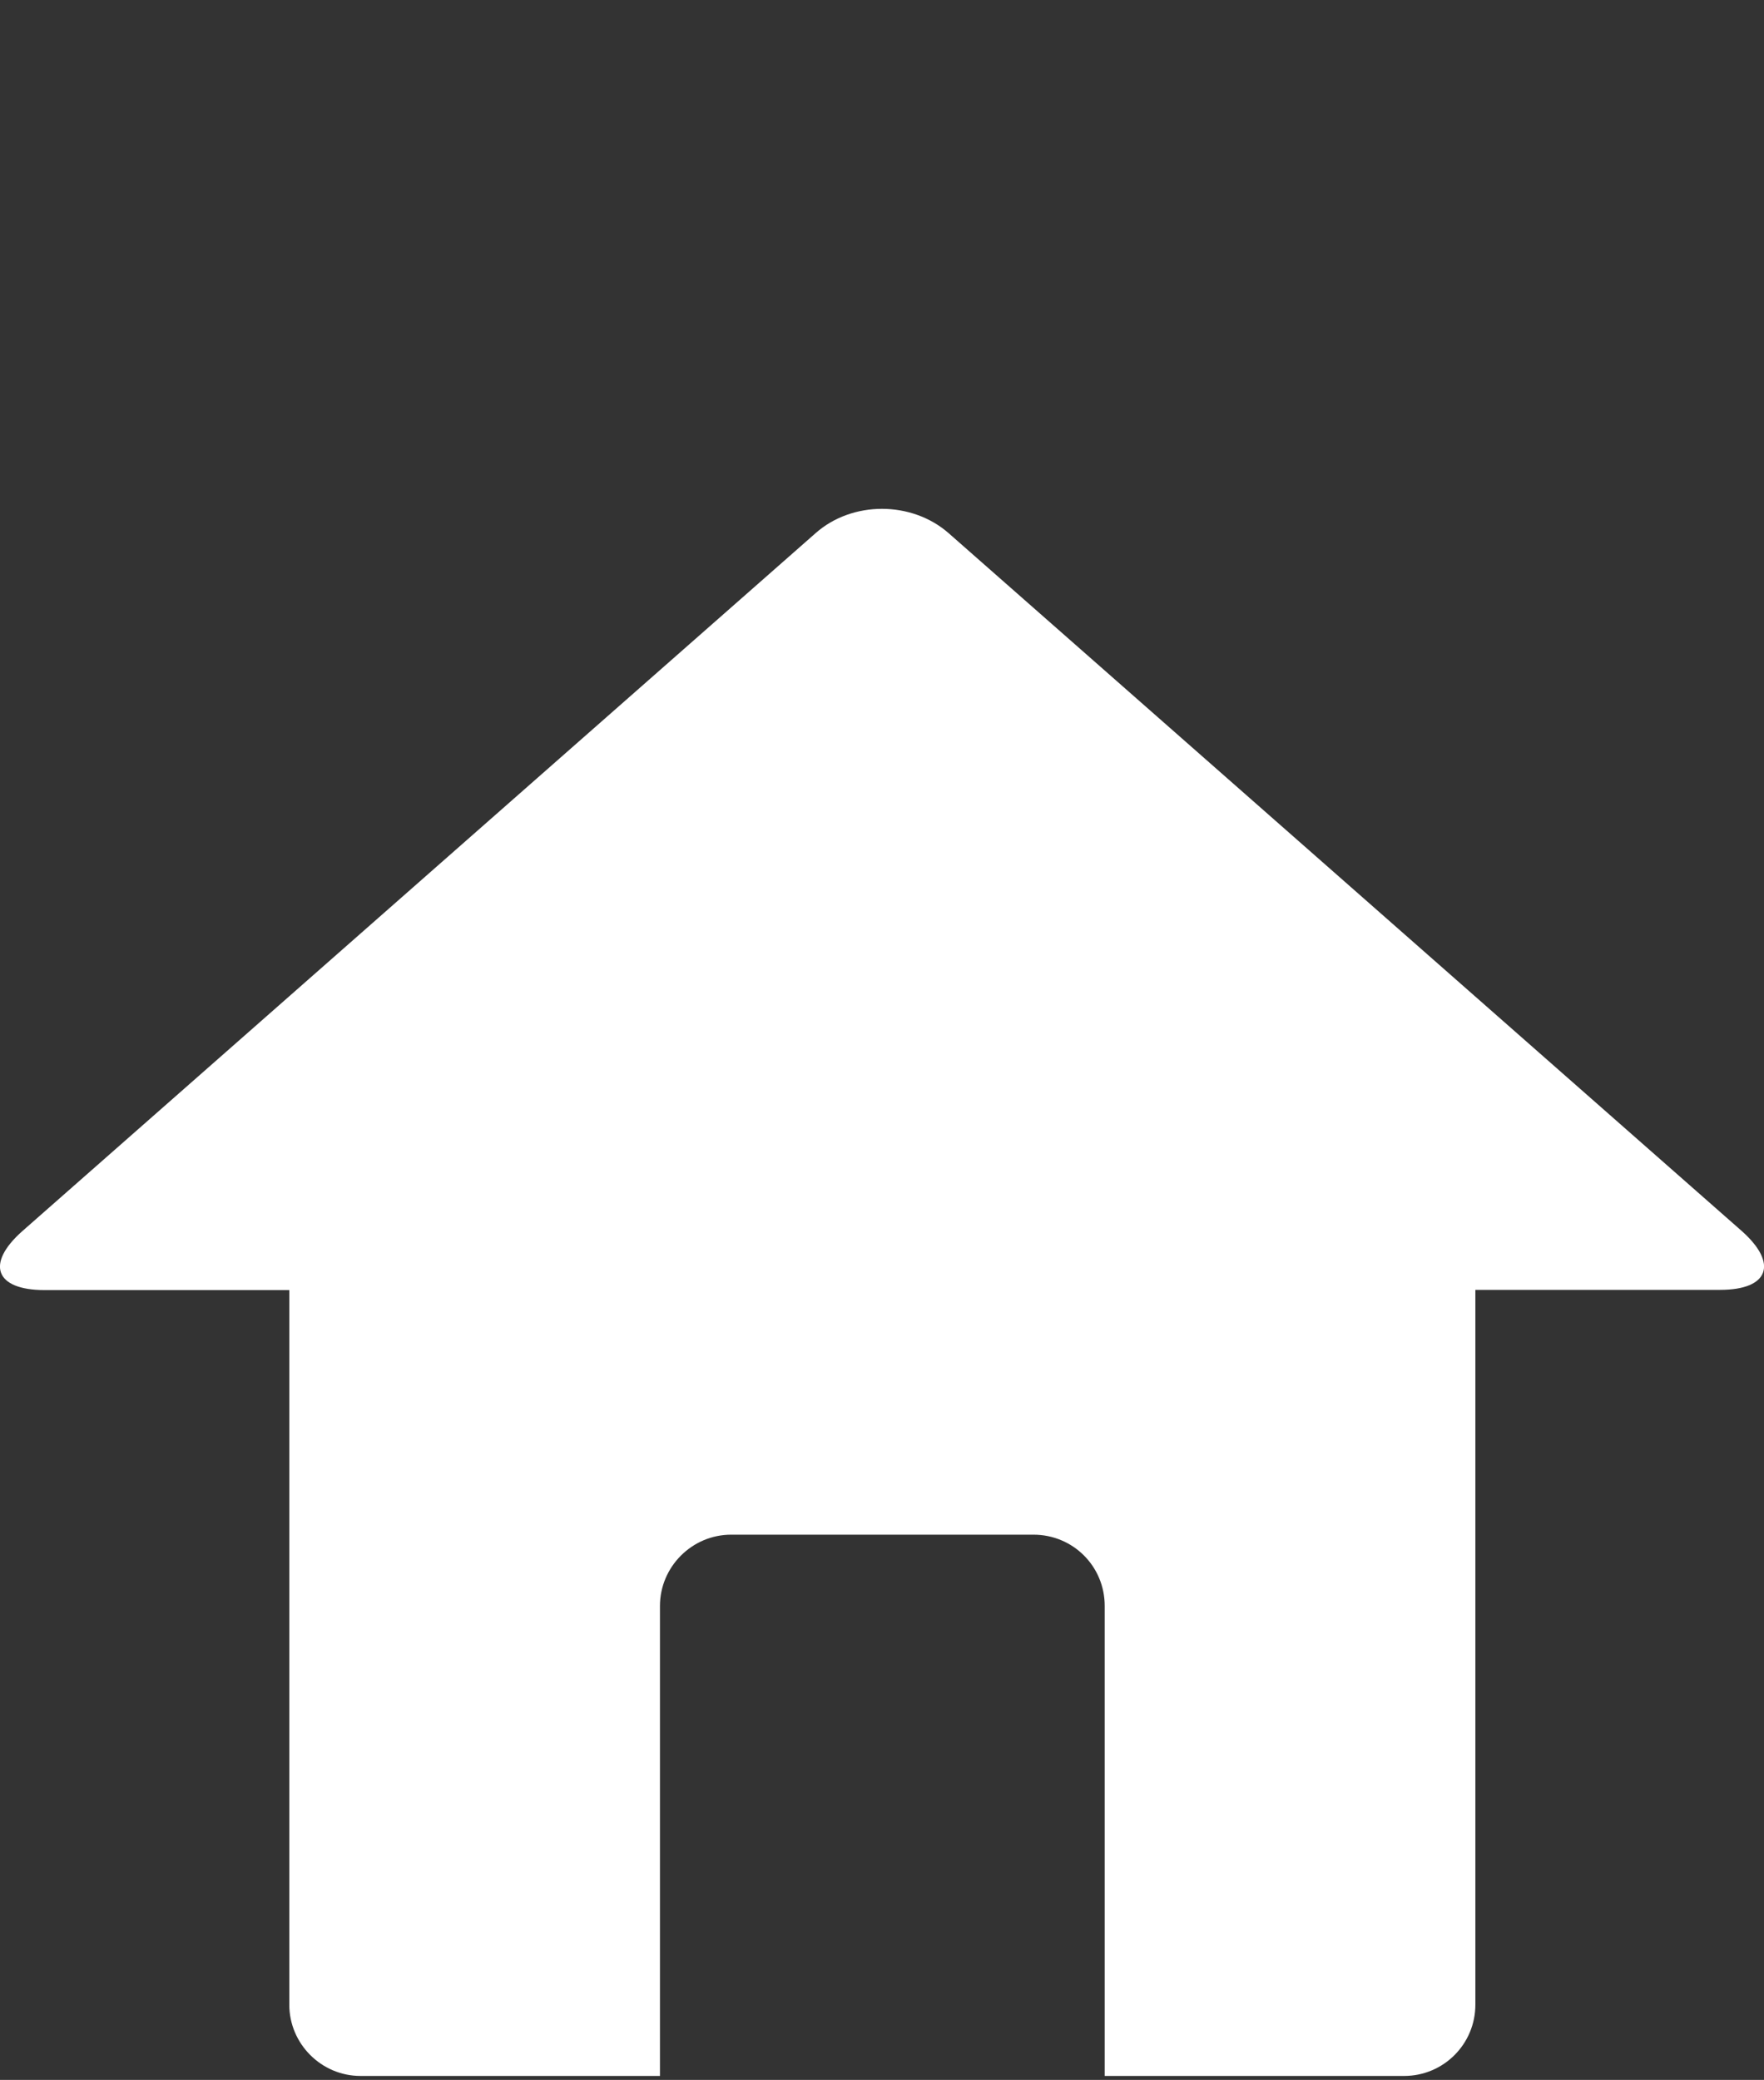<?xml version="1.0" encoding="utf-8"?>
<!-- Generator: Adobe Illustrator 27.9.0, SVG Export Plug-In . SVG Version: 6.00 Build 0)  -->
<svg version="1.1" id="Capa_1" xmlns="http://www.w3.org/2000/svg" xmlns:xlink="http://www.w3.org/1999/xlink" x="0px" y="0px"
	 viewBox="0 0 800 943" style="enable-background:new 0 0 800 943;" xml:space="preserve">
<rect x="0" y="0" width="800" height="943" fill="#333333" stroke="none"/>
<style type="text/css">
	.st0{fill:#FFFFFF;}
</style>
<g>
	<path class="st0" d="M790,558.2L430.3,241.8c-16.8-14.8-43.9-14.8-60.5,0L10.1,558.2C-6.6,573-2.2,584.9,20.2,584.9h111v324
		c0,17.7,14.5,32.3,32.3,32.3h135.8V728.1c0-17.7,14.5-32.3,32.3-32.3h137.1c17.9,0,32.3,14.3,32.3,32.3v213.1h135.8
		c17.9,0,32.3-14.5,32.3-32.3V584.8h111C802.1,584.8,806.6,573,790,558.2z"/>
</g>
</svg>
